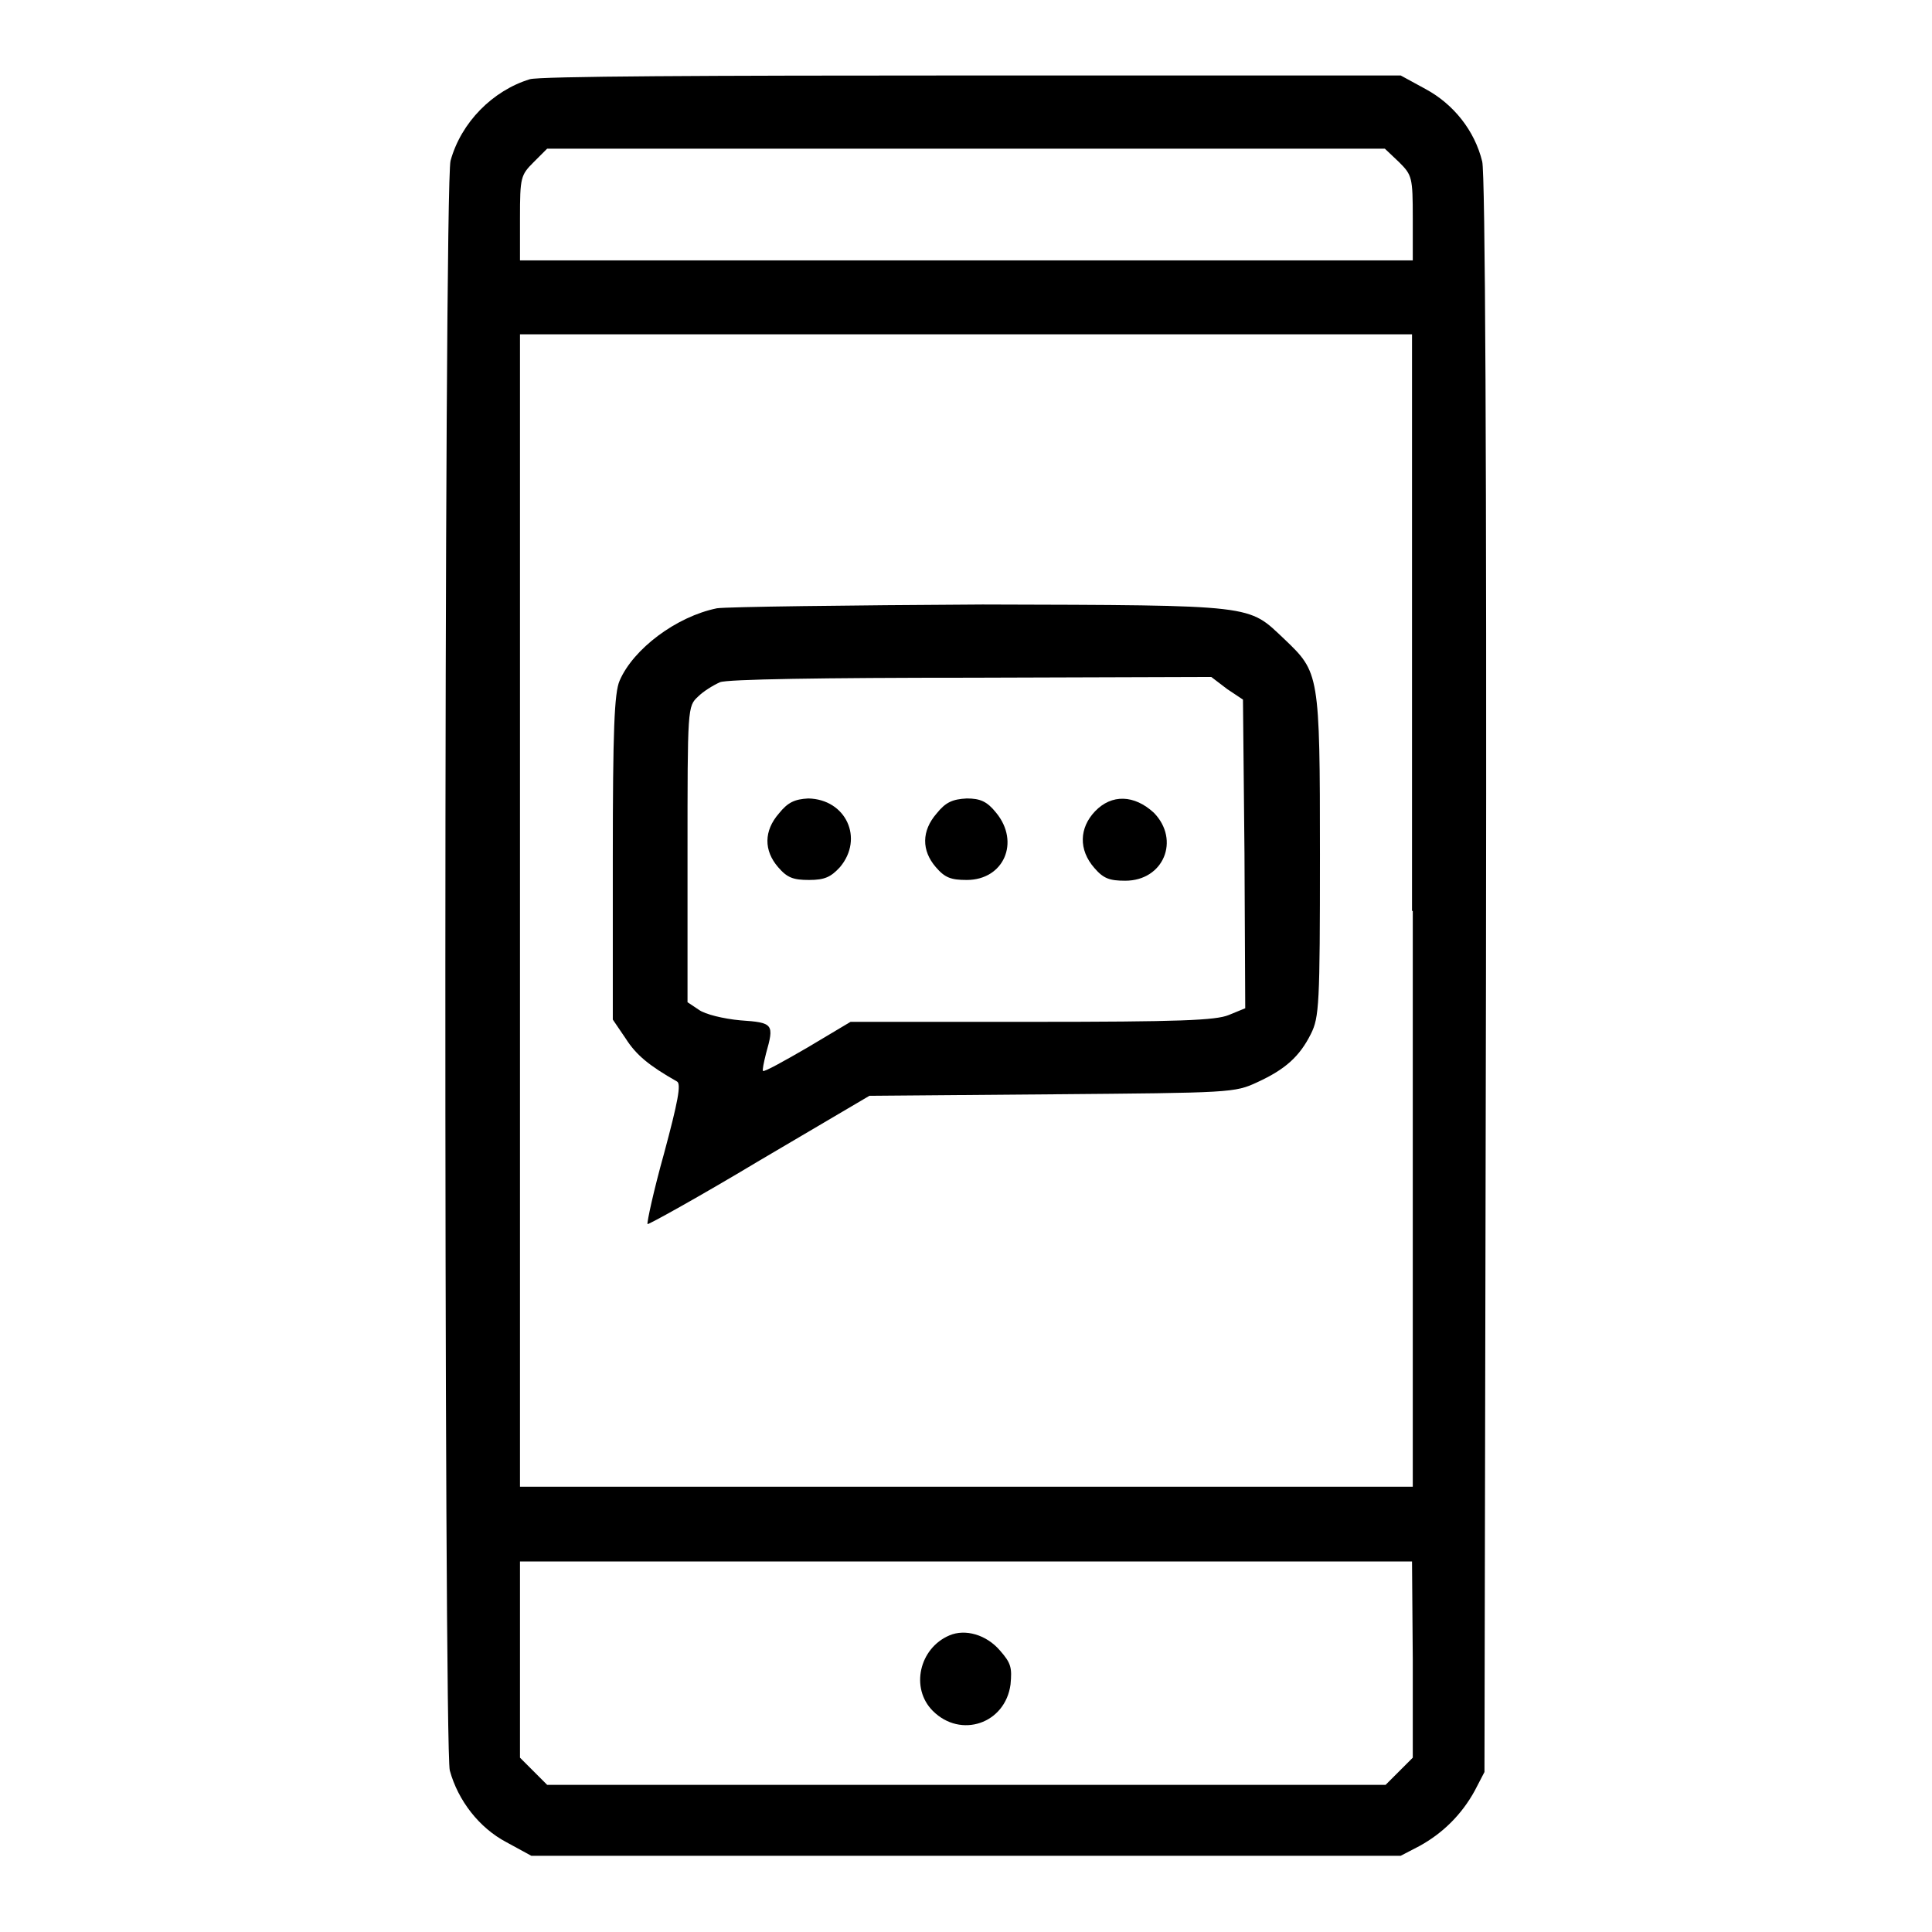 <?xml version="1.0" encoding="utf-8"?>
<!-- Svg Vector Icons : http://www.onlinewebfonts.com/icon -->
<!DOCTYPE svg PUBLIC "-//W3C//DTD SVG 1.1//EN" "http://www.w3.org/Graphics/SVG/1.1/DTD/svg11.dtd">
<svg version="1.1" xmlns="http://www.w3.org/2000/svg" xmlns:xlink="http://www.w3.org/1999/xlink" x="0px" y="0px" viewBox="0 0 256 256" enable-background="new 0 0 256 256" xml:space="preserve">
<g><g><g><path fill="#000000" d="M70.2,10.5c-4.9,1.5-9.1,5.7-10.5,10.8c-0.9,3.2-0.9,210.2-0.1,213.3c1.1,4,3.9,7.6,7.5,9.5l3.3,1.8h57.6h57.6l2.5-1.3c3.1-1.7,5.6-4.2,7.3-7.3l1.3-2.5l0.2-105.6c0.1-67.9-0.1-106.3-0.5-107.8c-1-4.1-3.8-7.6-7.5-9.6l-3.3-1.8L129,10C93.6,10,71.5,10.1,70.2,10.5z M185.4,21.5c1.7,1.7,1.8,2,1.8,7.4v5.6h-59.1H68.9v-5.6c0-5.4,0.1-5.7,1.8-7.4l1.8-1.8h55.5h55.5L185.4,21.5z M187.2,120.7V197h-59.1H68.9v-76.4V44.3h59.1h59.1V120.7z M187.2,219.9v13l-1.8,1.8l-1.8,1.8h-55.5H72.5l-1.8-1.8l-1.8-1.8v-13v-13h59.1h59.1L187.2,219.9L187.2,219.9z"/><path fill="#000000" d="M95,80.6c-5.4,1.1-11.1,5.4-12.9,9.6c-0.7,1.6-0.9,6.6-0.9,23.5v21.4l1.7,2.5c1.4,2.2,3.1,3.6,6.8,5.7c0.6,0.3,0.1,2.8-1.7,9.5c-1.4,5-2.3,9.2-2.2,9.4c0.1,0.1,6.8-3.6,14.8-8.4l14.6-8.6l24.2-0.2c23.7-0.2,24.2-0.2,27.2-1.6c3.7-1.7,5.6-3.4,7.1-6.4c1.1-2.2,1.2-3.9,1.2-23.7c0-24.1-0.1-24.2-4.7-28.6c-4.9-4.6-3.4-4.5-40-4.6C112.3,80.2,96.4,80.4,95,80.6z M162.6,91.3l2.1,1.4l0.2,20.4l0.1,20.5l-2.2,0.9c-1.7,0.7-6.5,0.9-26.1,0.9h-24l-5.7,3.4c-3.1,1.8-5.8,3.3-5.9,3.1c-0.1-0.1,0.1-1.1,0.4-2.3c1.1-3.9,1-4.1-3.4-4.4c-2.2-0.2-4.7-0.8-5.5-1.4l-1.5-1v-19.6c0-19.5,0-19.6,1.4-20.9c0.7-0.7,2-1.5,2.9-1.9c0.9-0.4,13.7-0.6,33.3-0.6l31.8-0.1L162.6,91.3z"/><path fill="#000000" d="M103.2,107.8c-2,2.3-2,4.9-0.1,7.1c1.2,1.4,2,1.7,4.1,1.7c2.1,0,2.9-0.4,4.1-1.7c3.2-3.8,0.8-9-4.2-9.1C105.3,105.9,104.4,106.3,103.2,107.8z"/><path fill="#000000" d="M124.1,107.8c-2,2.3-2,4.9-0.1,7.1c1.2,1.4,2,1.7,4.1,1.7c4.9,0,7.1-5,3.9-8.9c-1.2-1.5-2.1-1.9-3.9-1.9C126.2,105.9,125.3,106.3,124.1,107.8z"/><path fill="#000000" d="M145.1,107.5c-2.1,2.2-2.2,5.1-0.1,7.5c1.2,1.4,2,1.7,4.1,1.7c5.1,0,7.3-5.4,3.8-9C150.3,105.3,147.3,105.2,145.1,107.5z"/><path fill="#000000" d="M125.8,216.7c-4,1.7-5.2,7-2.2,10c3.7,3.7,9.6,1.7,10.3-3.5c0.2-2.2,0.1-2.8-1.4-4.5C130.7,216.6,127.9,215.8,125.8,216.7z"/></g></g></g>
</svg>